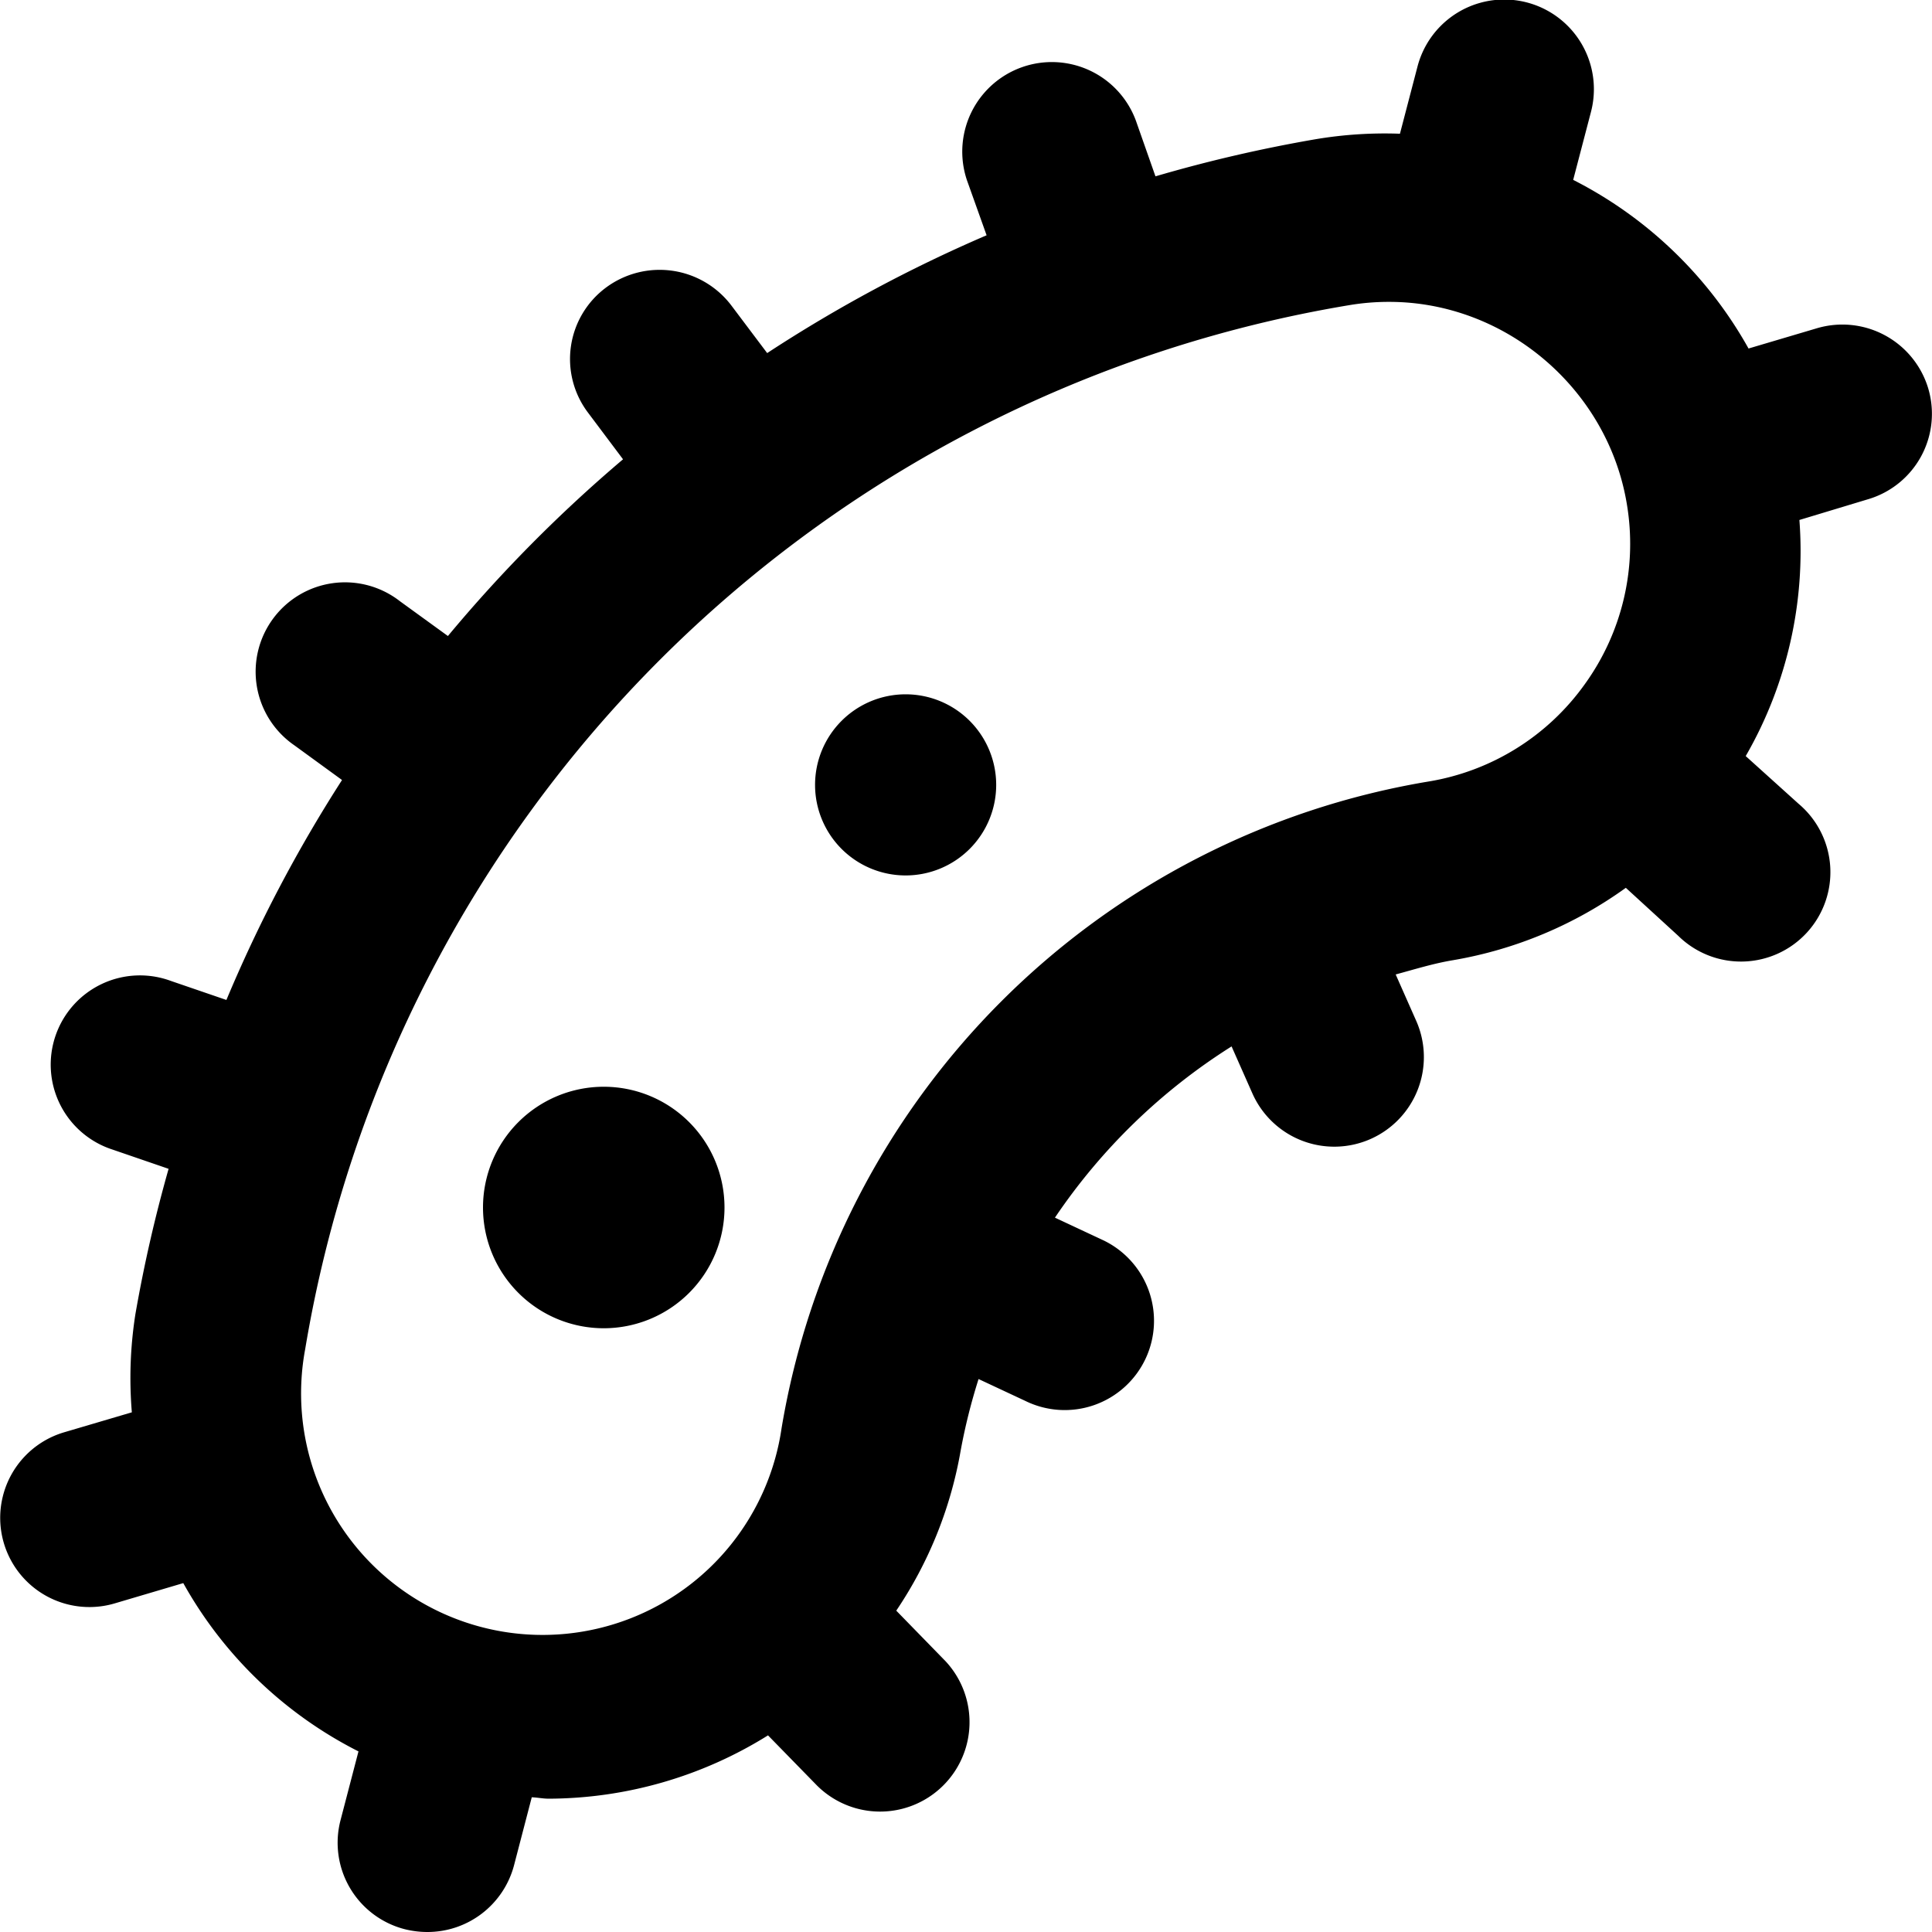 <svg xmlns="http://www.w3.org/2000/svg" viewBox="0 0 512 512">
<!--
Font Awesome Pro 5.15.0 by @fontawesome - https://fontawesome.com
License - https://fontawesome.com/license (Commercial License)
-->
<path d="M511,102.93A23.76,23.76,0,0,0,481.47,87l-18.09,5.36a110.58,110.58,0,0,0-46.47-44.69l4.73-18.08a23.74,23.74,0,0,0-46-11.91L371,35.44a110.9,110.9,0,0,0-22.38,1.46,380.94,380.94,0,0,0-42.41,9.83L301,31.91a23.74,23.74,0,0,0-44.75,15.85l5.21,14.59a380,380,0,0,0-58.15,31.22L193.85,81a23.85,23.85,0,0,0-33.24-4.8,23.57,23.57,0,0,0-4.83,33.09l9.33,12.43a380.18,380.18,0,0,0-46.41,46.83L106,159.34a23.68,23.68,0,1,0-28,38.17l12.64,9.2A376.32,376.32,0,0,0,60,265l-14.76-5.06a23.65,23.65,0,1,0-15.47,44.69l14.91,5.12a377.91,377.91,0,0,0-8.8,38.53,109.1,109.1,0,0,0-.94,26l-18,5.31a23.64,23.64,0,0,0,13.51,45.31l18.12-5.36A110,110,0,0,0,95,464.14l-4.77,18.28a23.66,23.66,0,0,0,17,28.83,24.7,24.7,0,0,0,6,.75,23.73,23.73,0,0,0,23-17.7l4.69-18c1.48.05,3,.37,4.47.37a110.4,110.4,0,0,0,58.14-16.78l13,13.31a23.7,23.7,0,0,0,34.08-32.93l-13.09-13.43a109.15,109.15,0,0,0,17.06-42.38,155.49,155.49,0,0,1,4.75-19l12.4,5.8a23.66,23.66,0,1,0,20.19-42.79l-12.35-5.78a158.12,158.12,0,0,1,46.81-45.38l5.48,12.37a23.74,23.74,0,0,0,43.48-19.08l-5.47-12.36c5.05-1.36,10-2.92,15.27-3.79a109.9,109.9,0,0,0,45.72-19.17L444.75,248a23.69,23.69,0,1,0,31.88-35l-14-12.63a108.75,108.75,0,0,0,14.23-62.57L495,132.32A23.61,23.61,0,0,0,511,102.93ZM420.07,181.2a63.54,63.54,0,0,1-41.56,25.92,208.58,208.58,0,0,0-171.39,171.4,64,64,0,1,1-126.24-21A336.53,336.53,0,0,1,357.56,80.87,63.14,63.14,0,0,1,368.17,80c30.8,0,57.87,23,62.95,53.51A63.53,63.53,0,0,1,420.07,181.2ZM160,288a32,32,0,1,0,32,32A32,32,0,0,0,160,288Zm80-104a24,24,0,1,0,24,24A24,24,0,0,0,240,184Z"/></svg>